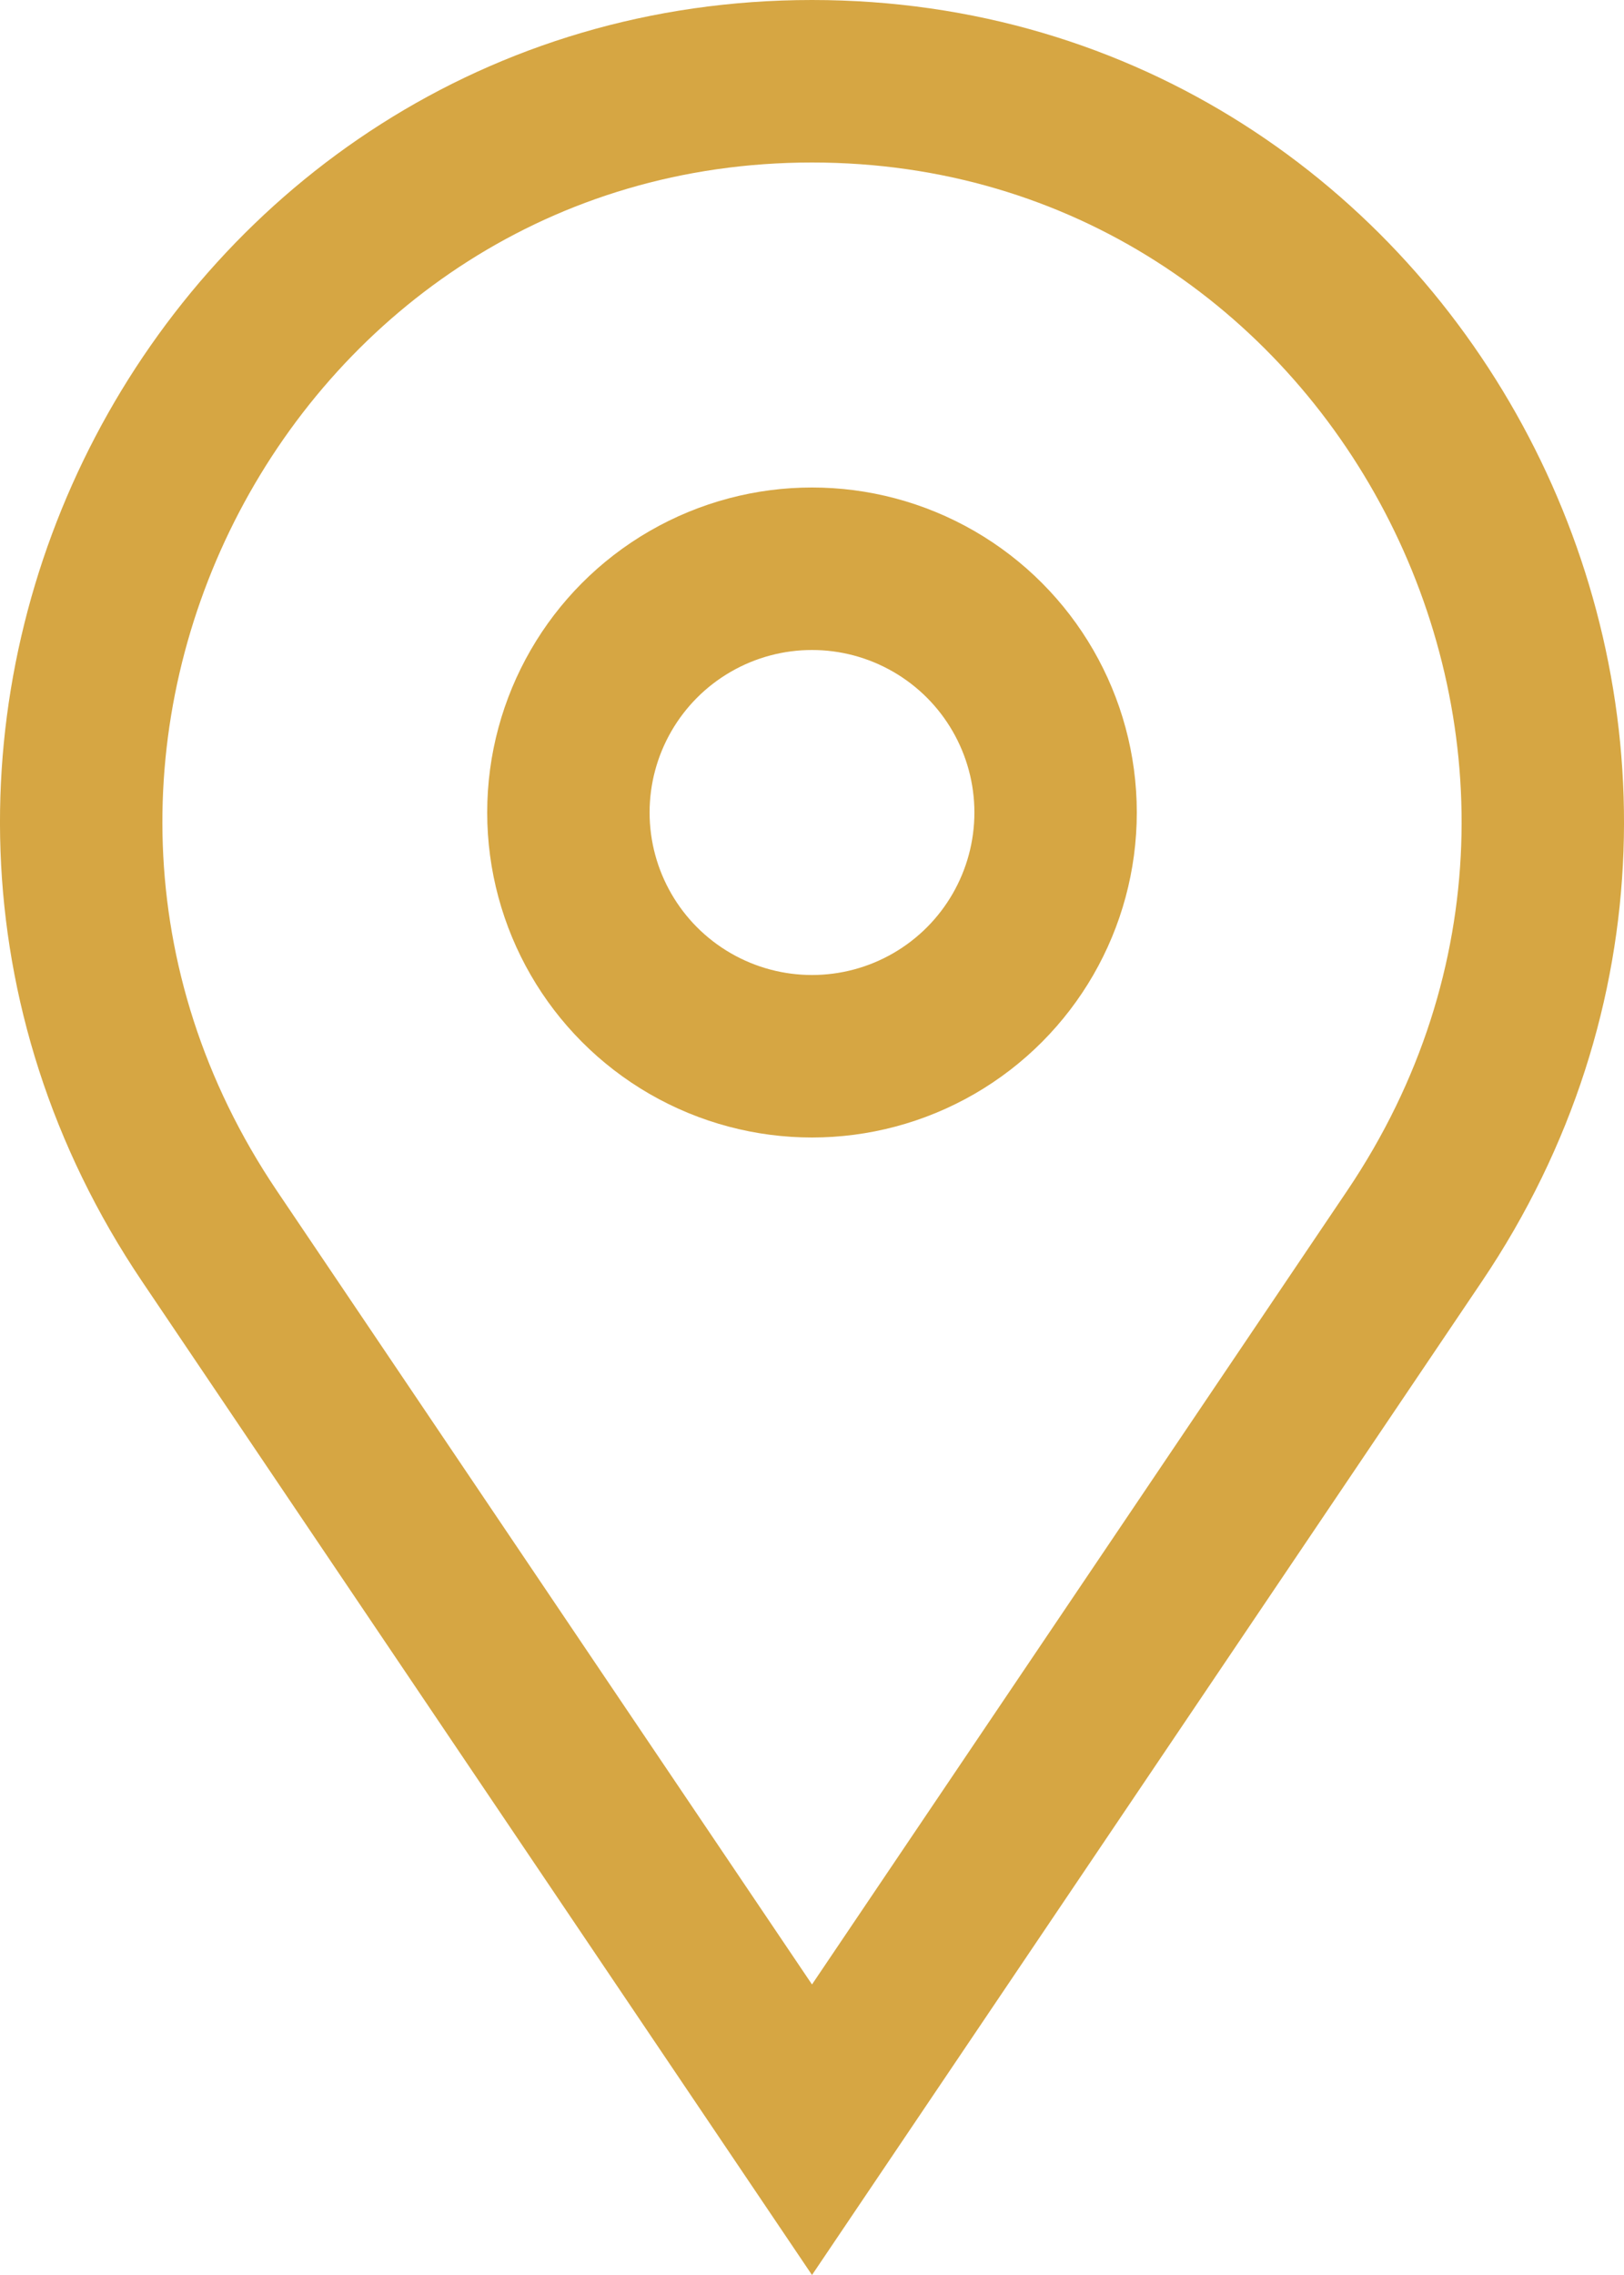 <svg width="10" height="14" viewBox="0 0 10 14" fill="none" xmlns="http://www.w3.org/2000/svg">
<path d="M8.71 7.607L5 13.106L1.29 7.607C-0.75 4.582 1.4 0.5 5 0.5C8.6 0.5 10.75 4.582 8.71 7.607Z" stroke="#D6A643"/>
<circle cx="5" cy="5" r="1.5" stroke="#D6A643"/>
</svg>
